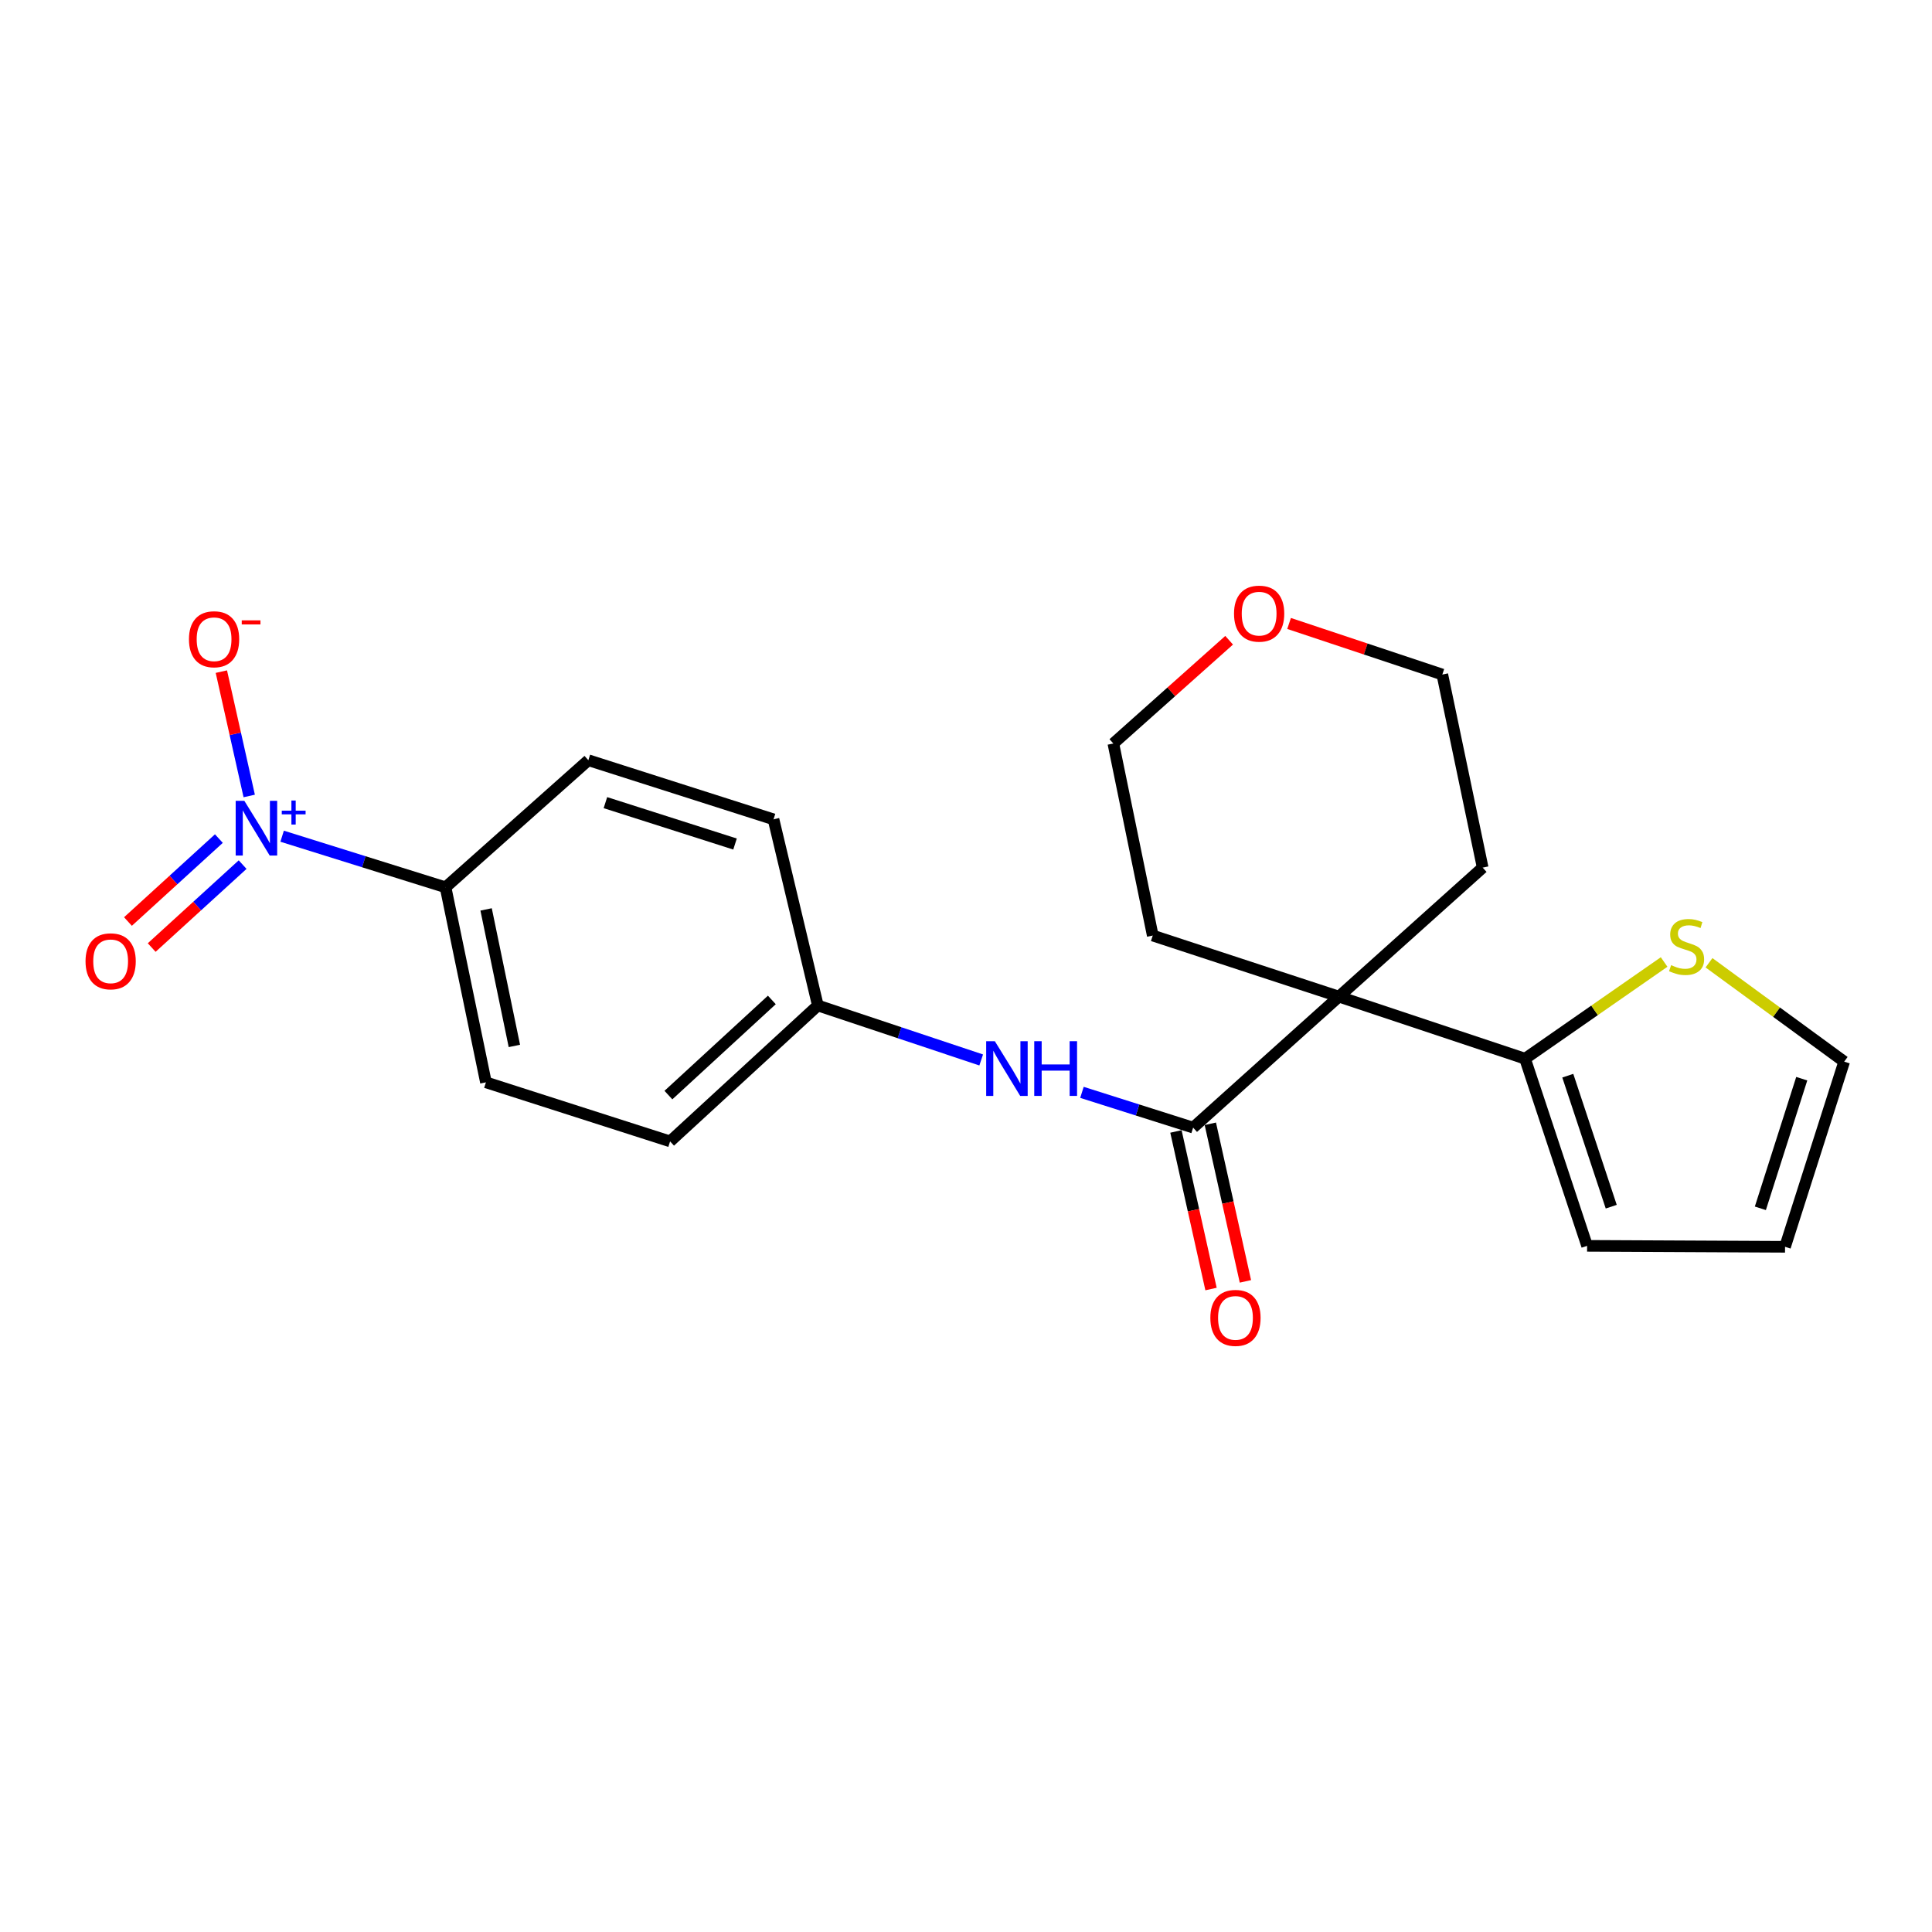 <?xml version='1.0' encoding='iso-8859-1'?>
<svg version='1.1' baseProfile='full'
              xmlns='http://www.w3.org/2000/svg'
                      xmlns:rdkit='http://www.rdkit.org/xml'
                      xmlns:xlink='http://www.w3.org/1999/xlink'
                  xml:space='preserve'
width='1000px' height='1000px' viewBox='0 0 1000 1000'>
<!-- END OF HEADER -->
<rect style='opacity:1.0;fill:#FFFFFF;stroke:none' width='1000' height='1000' x='0' y='0'> </rect>
<path class='bond-1' d='M 693.02,515.848 L 617.563,583.655' style='fill:none;fill-rule:evenodd;stroke:#000000;stroke-width:6px;stroke-linecap:butt;stroke-linejoin:miter;stroke-opacity:1' />
<path class='bond-2' d='M 693.02,515.848 L 789.357,547.984' style='fill:none;fill-rule:evenodd;stroke:#000000;stroke-width:6px;stroke-linecap:butt;stroke-linejoin:miter;stroke-opacity:1' />
<path class='bond-16' d='M 693.02,515.848 L 767.433,449.073' style='fill:none;fill-rule:evenodd;stroke:#000000;stroke-width:6px;stroke-linecap:butt;stroke-linejoin:miter;stroke-opacity:1' />
<path class='bond-17' d='M 693.02,515.848 L 596.663,484.239' style='fill:none;fill-rule:evenodd;stroke:#000000;stroke-width:6px;stroke-linecap:butt;stroke-linejoin:miter;stroke-opacity:1' />
<path class='bond-0' d='M 146.032,432.819 L 188.323,446.042' style='fill:none;fill-rule:evenodd;stroke:#0000FF;stroke-width:6px;stroke-linecap:butt;stroke-linejoin:miter;stroke-opacity:1' />
<path class='bond-0' d='M 188.323,446.042 L 230.615,459.265' style='fill:none;fill-rule:evenodd;stroke:#000000;stroke-width:6px;stroke-linecap:butt;stroke-linejoin:miter;stroke-opacity:1' />
<path class='bond-6' d='M 128.994,411.992 L 121.785,379.812' style='fill:none;fill-rule:evenodd;stroke:#0000FF;stroke-width:6px;stroke-linecap:butt;stroke-linejoin:miter;stroke-opacity:1' />
<path class='bond-6' d='M 121.785,379.812 L 114.576,347.633' style='fill:none;fill-rule:evenodd;stroke:#FF0000;stroke-width:6px;stroke-linecap:butt;stroke-linejoin:miter;stroke-opacity:1' />
<path class='bond-7' d='M 113.289,434.049 L 89.759,455.513' style='fill:none;fill-rule:evenodd;stroke:#0000FF;stroke-width:6px;stroke-linecap:butt;stroke-linejoin:miter;stroke-opacity:1' />
<path class='bond-7' d='M 89.759,455.513 L 66.229,476.976' style='fill:none;fill-rule:evenodd;stroke:#FF0000;stroke-width:6px;stroke-linecap:butt;stroke-linejoin:miter;stroke-opacity:1' />
<path class='bond-7' d='M 125.579,447.522 L 102.049,468.985' style='fill:none;fill-rule:evenodd;stroke:#0000FF;stroke-width:6px;stroke-linecap:butt;stroke-linejoin:miter;stroke-opacity:1' />
<path class='bond-7' d='M 102.049,468.985 L 78.519,490.449' style='fill:none;fill-rule:evenodd;stroke:#FF0000;stroke-width:6px;stroke-linecap:butt;stroke-linejoin:miter;stroke-opacity:1' />
<path class='bond-3' d='M 617.563,583.655 L 588.789,574.527' style='fill:none;fill-rule:evenodd;stroke:#000000;stroke-width:6px;stroke-linecap:butt;stroke-linejoin:miter;stroke-opacity:1' />
<path class='bond-3' d='M 588.789,574.527 L 560.014,565.398' style='fill:none;fill-rule:evenodd;stroke:#0000FF;stroke-width:6px;stroke-linecap:butt;stroke-linejoin:miter;stroke-opacity:1' />
<path class='bond-8' d='M 608.663,585.637 L 617.745,626.419' style='fill:none;fill-rule:evenodd;stroke:#000000;stroke-width:6px;stroke-linecap:butt;stroke-linejoin:miter;stroke-opacity:1' />
<path class='bond-8' d='M 617.745,626.419 L 626.827,667.201' style='fill:none;fill-rule:evenodd;stroke:#FF0000;stroke-width:6px;stroke-linecap:butt;stroke-linejoin:miter;stroke-opacity:1' />
<path class='bond-8' d='M 626.463,581.674 L 635.545,622.455' style='fill:none;fill-rule:evenodd;stroke:#000000;stroke-width:6px;stroke-linecap:butt;stroke-linejoin:miter;stroke-opacity:1' />
<path class='bond-8' d='M 635.545,622.455 L 644.627,663.237' style='fill:none;fill-rule:evenodd;stroke:#FF0000;stroke-width:6px;stroke-linecap:butt;stroke-linejoin:miter;stroke-opacity:1' />
<path class='bond-4' d='M 789.357,547.984 L 825.35,522.955' style='fill:none;fill-rule:evenodd;stroke:#000000;stroke-width:6px;stroke-linecap:butt;stroke-linejoin:miter;stroke-opacity:1' />
<path class='bond-4' d='M 825.35,522.955 L 861.343,497.926' style='fill:none;fill-rule:evenodd;stroke:#CCCC00;stroke-width:6px;stroke-linecap:butt;stroke-linejoin:miter;stroke-opacity:1' />
<path class='bond-9' d='M 789.357,547.984 L 821.483,644.848' style='fill:none;fill-rule:evenodd;stroke:#000000;stroke-width:6px;stroke-linecap:butt;stroke-linejoin:miter;stroke-opacity:1' />
<path class='bond-9' d='M 811.485,556.773 L 833.973,624.577' style='fill:none;fill-rule:evenodd;stroke:#000000;stroke-width:6px;stroke-linecap:butt;stroke-linejoin:miter;stroke-opacity:1' />
<path class='bond-15' d='M 507.867,548.637 L 465.593,534.537' style='fill:none;fill-rule:evenodd;stroke:#0000FF;stroke-width:6px;stroke-linecap:butt;stroke-linejoin:miter;stroke-opacity:1' />
<path class='bond-15' d='M 465.593,534.537 L 423.319,520.437' style='fill:none;fill-rule:evenodd;stroke:#000000;stroke-width:6px;stroke-linecap:butt;stroke-linejoin:miter;stroke-opacity:1' />
<path class='bond-10' d='M 884.576,498.33 L 919.561,523.917' style='fill:none;fill-rule:evenodd;stroke:#CCCC00;stroke-width:6px;stroke-linecap:butt;stroke-linejoin:miter;stroke-opacity:1' />
<path class='bond-10' d='M 919.561,523.917 L 954.545,549.503' style='fill:none;fill-rule:evenodd;stroke:#000000;stroke-width:6px;stroke-linecap:butt;stroke-linejoin:miter;stroke-opacity:1' />
<path class='bond-5' d='M 230.615,459.265 L 251.515,560.212' style='fill:none;fill-rule:evenodd;stroke:#000000;stroke-width:6px;stroke-linecap:butt;stroke-linejoin:miter;stroke-opacity:1' />
<path class='bond-5' d='M 251.607,470.71 L 266.237,541.373' style='fill:none;fill-rule:evenodd;stroke:#000000;stroke-width:6px;stroke-linecap:butt;stroke-linejoin:miter;stroke-opacity:1' />
<path class='bond-24' d='M 230.615,459.265 L 304.531,393.484' style='fill:none;fill-rule:evenodd;stroke:#000000;stroke-width:6px;stroke-linecap:butt;stroke-linejoin:miter;stroke-opacity:1' />
<path class='bond-11' d='M 821.483,644.848 L 923.939,645.344' style='fill:none;fill-rule:evenodd;stroke:#000000;stroke-width:6px;stroke-linecap:butt;stroke-linejoin:miter;stroke-opacity:1' />
<path class='bond-23' d='M 954.545,549.503 L 923.939,645.344' style='fill:none;fill-rule:evenodd;stroke:#000000;stroke-width:6px;stroke-linecap:butt;stroke-linejoin:miter;stroke-opacity:1' />
<path class='bond-23' d='M 932.583,558.332 L 911.158,625.42' style='fill:none;fill-rule:evenodd;stroke:#000000;stroke-width:6px;stroke-linecap:butt;stroke-linejoin:miter;stroke-opacity:1' />
<path class='bond-12' d='M 636.198,331.39 L 606.233,358.116' style='fill:none;fill-rule:evenodd;stroke:#FF0000;stroke-width:6px;stroke-linecap:butt;stroke-linejoin:miter;stroke-opacity:1' />
<path class='bond-12' d='M 606.233,358.116 L 576.269,384.842' style='fill:none;fill-rule:evenodd;stroke:#000000;stroke-width:6px;stroke-linecap:butt;stroke-linejoin:miter;stroke-opacity:1' />
<path class='bond-22' d='M 667.224,322.706 L 706.884,335.923' style='fill:none;fill-rule:evenodd;stroke:#FF0000;stroke-width:6px;stroke-linecap:butt;stroke-linejoin:miter;stroke-opacity:1' />
<path class='bond-22' d='M 706.884,335.923 L 746.543,349.14' style='fill:none;fill-rule:evenodd;stroke:#000000;stroke-width:6px;stroke-linecap:butt;stroke-linejoin:miter;stroke-opacity:1' />
<path class='bond-13' d='M 251.515,560.212 L 346.839,590.788' style='fill:none;fill-rule:evenodd;stroke:#000000;stroke-width:6px;stroke-linecap:butt;stroke-linejoin:miter;stroke-opacity:1' />
<path class='bond-14' d='M 304.531,393.484 L 400.372,424.09' style='fill:none;fill-rule:evenodd;stroke:#000000;stroke-width:6px;stroke-linecap:butt;stroke-linejoin:miter;stroke-opacity:1' />
<path class='bond-14' d='M 313.36,415.447 L 380.448,436.871' style='fill:none;fill-rule:evenodd;stroke:#000000;stroke-width:6px;stroke-linecap:butt;stroke-linejoin:miter;stroke-opacity:1' />
<path class='bond-18' d='M 423.319,520.437 L 400.372,424.09' style='fill:none;fill-rule:evenodd;stroke:#000000;stroke-width:6px;stroke-linecap:butt;stroke-linejoin:miter;stroke-opacity:1' />
<path class='bond-19' d='M 423.319,520.437 L 346.839,590.788' style='fill:none;fill-rule:evenodd;stroke:#000000;stroke-width:6px;stroke-linecap:butt;stroke-linejoin:miter;stroke-opacity:1' />
<path class='bond-19' d='M 399.501,517.568 L 345.965,566.814' style='fill:none;fill-rule:evenodd;stroke:#000000;stroke-width:6px;stroke-linecap:butt;stroke-linejoin:miter;stroke-opacity:1' />
<path class='bond-21' d='M 767.433,449.073 L 746.543,349.14' style='fill:none;fill-rule:evenodd;stroke:#000000;stroke-width:6px;stroke-linecap:butt;stroke-linejoin:miter;stroke-opacity:1' />
<path class='bond-20' d='M 596.663,484.239 L 576.269,384.842' style='fill:none;fill-rule:evenodd;stroke:#000000;stroke-width:6px;stroke-linecap:butt;stroke-linejoin:miter;stroke-opacity:1' />
<path  class='atom-1' d='M 126.467 414.499
L 135.747 429.499
Q 136.667 430.979, 138.147 433.659
Q 139.627 436.339, 139.707 436.499
L 139.707 414.499
L 143.467 414.499
L 143.467 442.819
L 139.587 442.819
L 129.627 426.419
Q 128.467 424.499, 127.227 422.299
Q 126.027 420.099, 125.667 419.419
L 125.667 442.819
L 121.987 442.819
L 121.987 414.499
L 126.467 414.499
' fill='#0000FF'/>
<path  class='atom-1' d='M 145.843 419.604
L 150.833 419.604
L 150.833 414.35
L 153.051 414.35
L 153.051 419.604
L 158.172 419.604
L 158.172 421.505
L 153.051 421.505
L 153.051 426.785
L 150.833 426.785
L 150.833 421.505
L 145.843 421.505
L 145.843 419.604
' fill='#0000FF'/>
<path  class='atom-4' d='M 514.926 538.92
L 524.206 553.92
Q 525.126 555.4, 526.606 558.08
Q 528.086 560.76, 528.166 560.92
L 528.166 538.92
L 531.926 538.92
L 531.926 567.24
L 528.046 567.24
L 518.086 550.84
Q 516.926 548.92, 515.686 546.72
Q 514.486 544.52, 514.126 543.84
L 514.126 567.24
L 510.446 567.24
L 510.446 538.92
L 514.926 538.92
' fill='#0000FF'/>
<path  class='atom-4' d='M 535.326 538.92
L 539.166 538.92
L 539.166 550.96
L 553.646 550.96
L 553.646 538.92
L 557.486 538.92
L 557.486 567.24
L 553.646 567.24
L 553.646 554.16
L 539.166 554.16
L 539.166 567.24
L 535.326 567.24
L 535.326 538.92
' fill='#0000FF'/>
<path  class='atom-5' d='M 864.97 499.561
Q 865.29 499.681, 866.61 500.241
Q 867.93 500.801, 869.37 501.161
Q 870.85 501.481, 872.29 501.481
Q 874.97 501.481, 876.53 500.201
Q 878.09 498.881, 878.09 496.601
Q 878.09 495.041, 877.29 494.081
Q 876.53 493.121, 875.33 492.601
Q 874.13 492.081, 872.13 491.481
Q 869.61 490.721, 868.09 490.001
Q 866.61 489.281, 865.53 487.761
Q 864.49 486.241, 864.49 483.681
Q 864.49 480.121, 866.89 477.921
Q 869.33 475.721, 874.13 475.721
Q 877.41 475.721, 881.13 477.281
L 880.21 480.361
Q 876.81 478.961, 874.25 478.961
Q 871.49 478.961, 869.97 480.121
Q 868.45 481.241, 868.49 483.201
Q 868.49 484.721, 869.25 485.641
Q 870.05 486.561, 871.17 487.081
Q 872.33 487.601, 874.25 488.201
Q 876.81 489.001, 878.33 489.801
Q 879.85 490.601, 880.93 492.241
Q 882.05 493.841, 882.05 496.601
Q 882.05 500.521, 879.41 502.641
Q 876.81 504.721, 872.45 504.721
Q 869.93 504.721, 868.01 504.161
Q 866.13 503.641, 863.89 502.721
L 864.97 499.561
' fill='#CCCC00'/>
<path  class='atom-7' d='M 97.804 330.872
Q 97.804 324.072, 101.164 320.272
Q 104.524 316.472, 110.804 316.472
Q 117.084 316.472, 120.444 320.272
Q 123.804 324.072, 123.804 330.872
Q 123.804 337.752, 120.404 341.672
Q 117.004 345.552, 110.804 345.552
Q 104.564 345.552, 101.164 341.672
Q 97.804 337.792, 97.804 330.872
M 110.804 342.352
Q 115.124 342.352, 117.444 339.472
Q 119.804 336.552, 119.804 330.872
Q 119.804 325.312, 117.444 322.512
Q 115.124 319.672, 110.804 319.672
Q 106.484 319.672, 104.124 322.472
Q 101.804 325.272, 101.804 330.872
Q 101.804 336.592, 104.124 339.472
Q 106.484 342.352, 110.804 342.352
' fill='#FF0000'/>
<path  class='atom-7' d='M 125.124 321.095
L 134.813 321.095
L 134.813 323.207
L 125.124 323.207
L 125.124 321.095
' fill='#FF0000'/>
<path  class='atom-8' d='M 44.271 497.57
Q 44.271 490.77, 47.631 486.97
Q 50.991 483.17, 57.271 483.17
Q 63.551 483.17, 66.911 486.97
Q 70.271 490.77, 70.271 497.57
Q 70.271 504.45, 66.871 508.37
Q 63.471 512.25, 57.271 512.25
Q 51.031 512.25, 47.631 508.37
Q 44.271 504.49, 44.271 497.57
M 57.271 509.05
Q 61.591 509.05, 63.911 506.17
Q 66.271 503.25, 66.271 497.57
Q 66.271 492.01, 63.911 489.21
Q 61.591 486.37, 57.271 486.37
Q 52.951 486.37, 50.591 489.17
Q 48.271 491.97, 48.271 497.57
Q 48.271 503.29, 50.591 506.17
Q 52.951 509.05, 57.271 509.05
' fill='#FF0000'/>
<path  class='atom-9' d='M 626.477 682.139
Q 626.477 675.339, 629.837 671.539
Q 633.197 667.739, 639.477 667.739
Q 645.757 667.739, 649.117 671.539
Q 652.477 675.339, 652.477 682.139
Q 652.477 689.019, 649.077 692.939
Q 645.677 696.819, 639.477 696.819
Q 633.237 696.819, 629.837 692.939
Q 626.477 689.059, 626.477 682.139
M 639.477 693.619
Q 643.797 693.619, 646.117 690.739
Q 648.477 687.819, 648.477 682.139
Q 648.477 676.579, 646.117 673.779
Q 643.797 670.939, 639.477 670.939
Q 635.157 670.939, 632.797 673.739
Q 630.477 676.539, 630.477 682.139
Q 630.477 687.859, 632.797 690.739
Q 635.157 693.619, 639.477 693.619
' fill='#FF0000'/>
<path  class='atom-13' d='M 638.726 317.621
Q 638.726 310.821, 642.086 307.021
Q 645.446 303.221, 651.726 303.221
Q 658.006 303.221, 661.366 307.021
Q 664.726 310.821, 664.726 317.621
Q 664.726 324.501, 661.326 328.421
Q 657.926 332.301, 651.726 332.301
Q 645.486 332.301, 642.086 328.421
Q 638.726 324.541, 638.726 317.621
M 651.726 329.101
Q 656.046 329.101, 658.366 326.221
Q 660.726 323.301, 660.726 317.621
Q 660.726 312.061, 658.366 309.261
Q 656.046 306.421, 651.726 306.421
Q 647.406 306.421, 645.046 309.221
Q 642.726 312.021, 642.726 317.621
Q 642.726 323.341, 645.046 326.221
Q 647.406 329.101, 651.726 329.101
' fill='#FF0000'/>
</svg>
